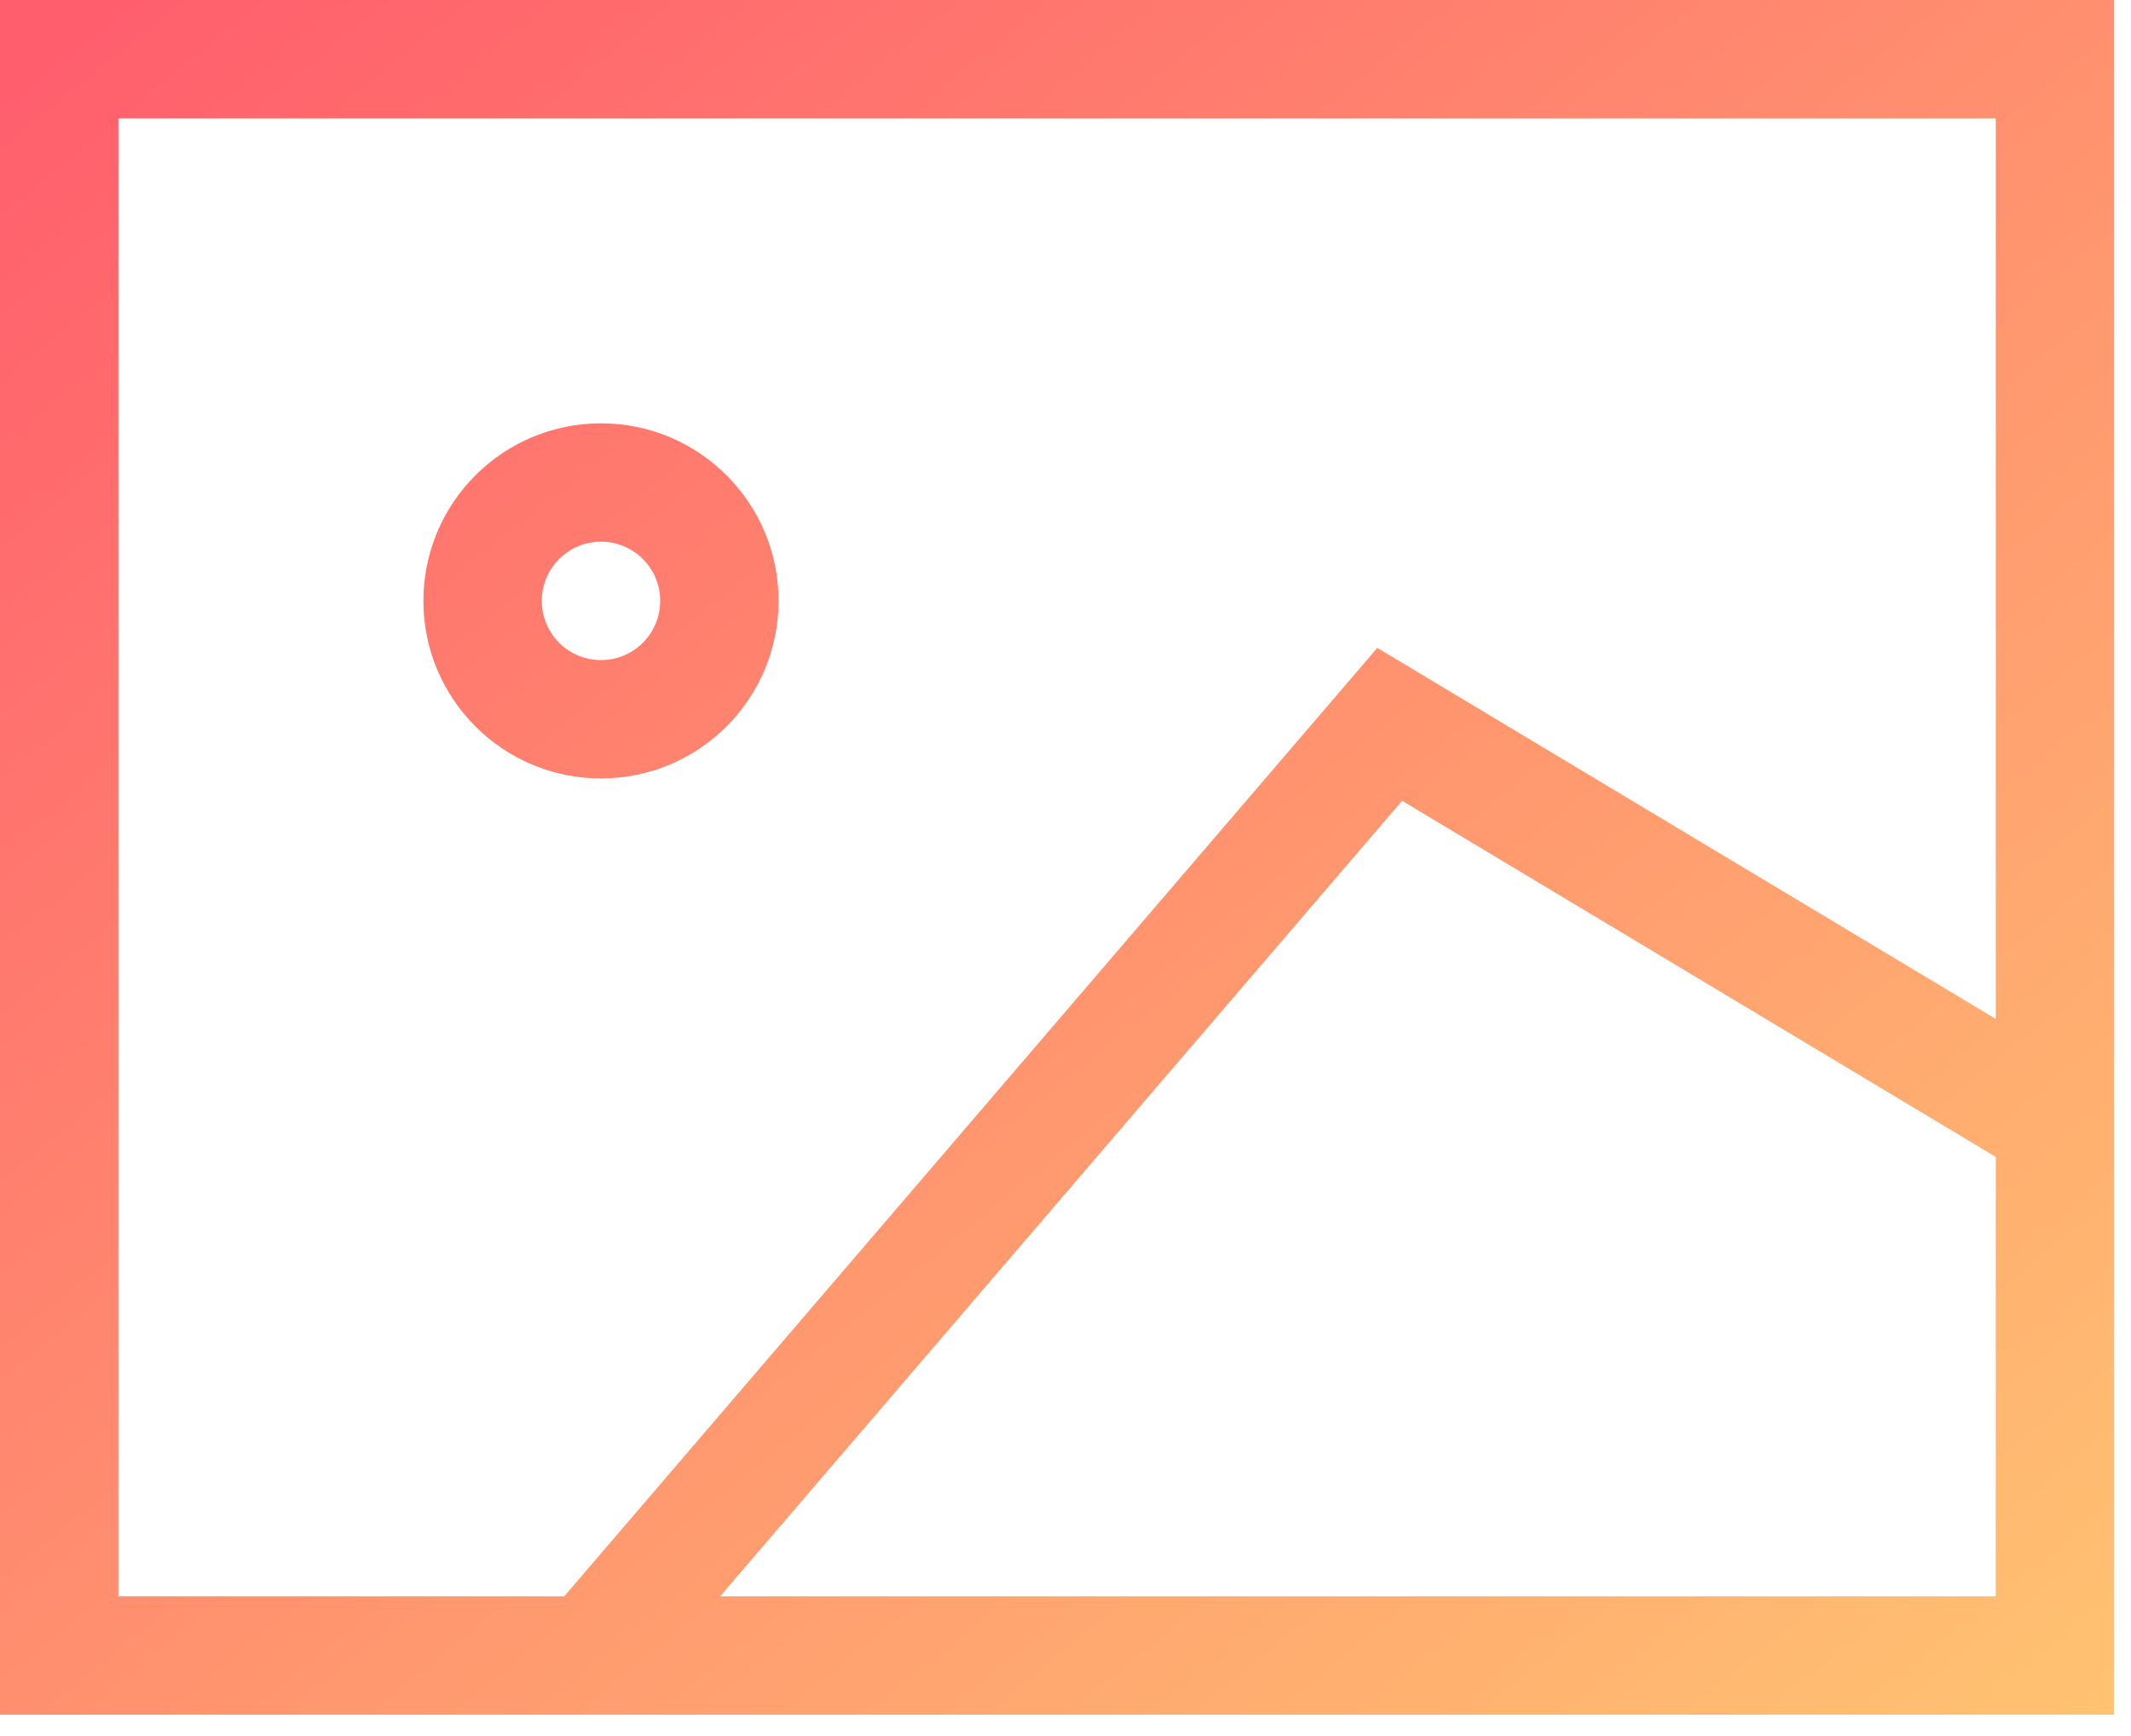 <?xml version="1.0" encoding="utf-8"?>
<svg xmlns="http://www.w3.org/2000/svg" fill="none" height="44" viewBox="0 0 54 44" width="54">
<path clip-rule="evenodd" d="M0 0H1.5H52.073H53.573V1.5V41.959V43.459H52.073H1.5H0V41.959V1.5V0ZM3 3V40.459H14.297L34.077 17.382L34.901 16.42L35.987 17.072L50.573 25.824V3H3ZM50.573 40.459H18.248L35.53 20.296L50.573 29.322V40.459ZM16.729 15.229C16.729 16.058 16.058 16.73 15.229 16.73C14.401 16.73 13.729 16.058 13.729 15.229C13.729 14.401 14.401 13.729 15.229 13.729C16.058 13.729 16.729 14.401 16.729 15.229ZM15.229 19.73C17.715 19.73 19.729 17.715 19.729 15.229C19.729 12.744 17.715 10.729 15.229 10.729C12.744 10.729 10.729 12.744 10.729 15.229C10.729 17.715 12.744 19.73 15.229 19.73Z" fill="url(#paint0_linear)" fill-rule="evenodd"/>
<defs>
<linearGradient gradientUnits="userSpaceOnUse" id="paint0_linear" x1="-24.471" x2="16.828" y1="22.355" y2="73.267">
<stop stop-color="#FF5F6D"/>
<stop offset="1" stop-color="#FFC371"/>
</linearGradient>
</defs>
</svg>